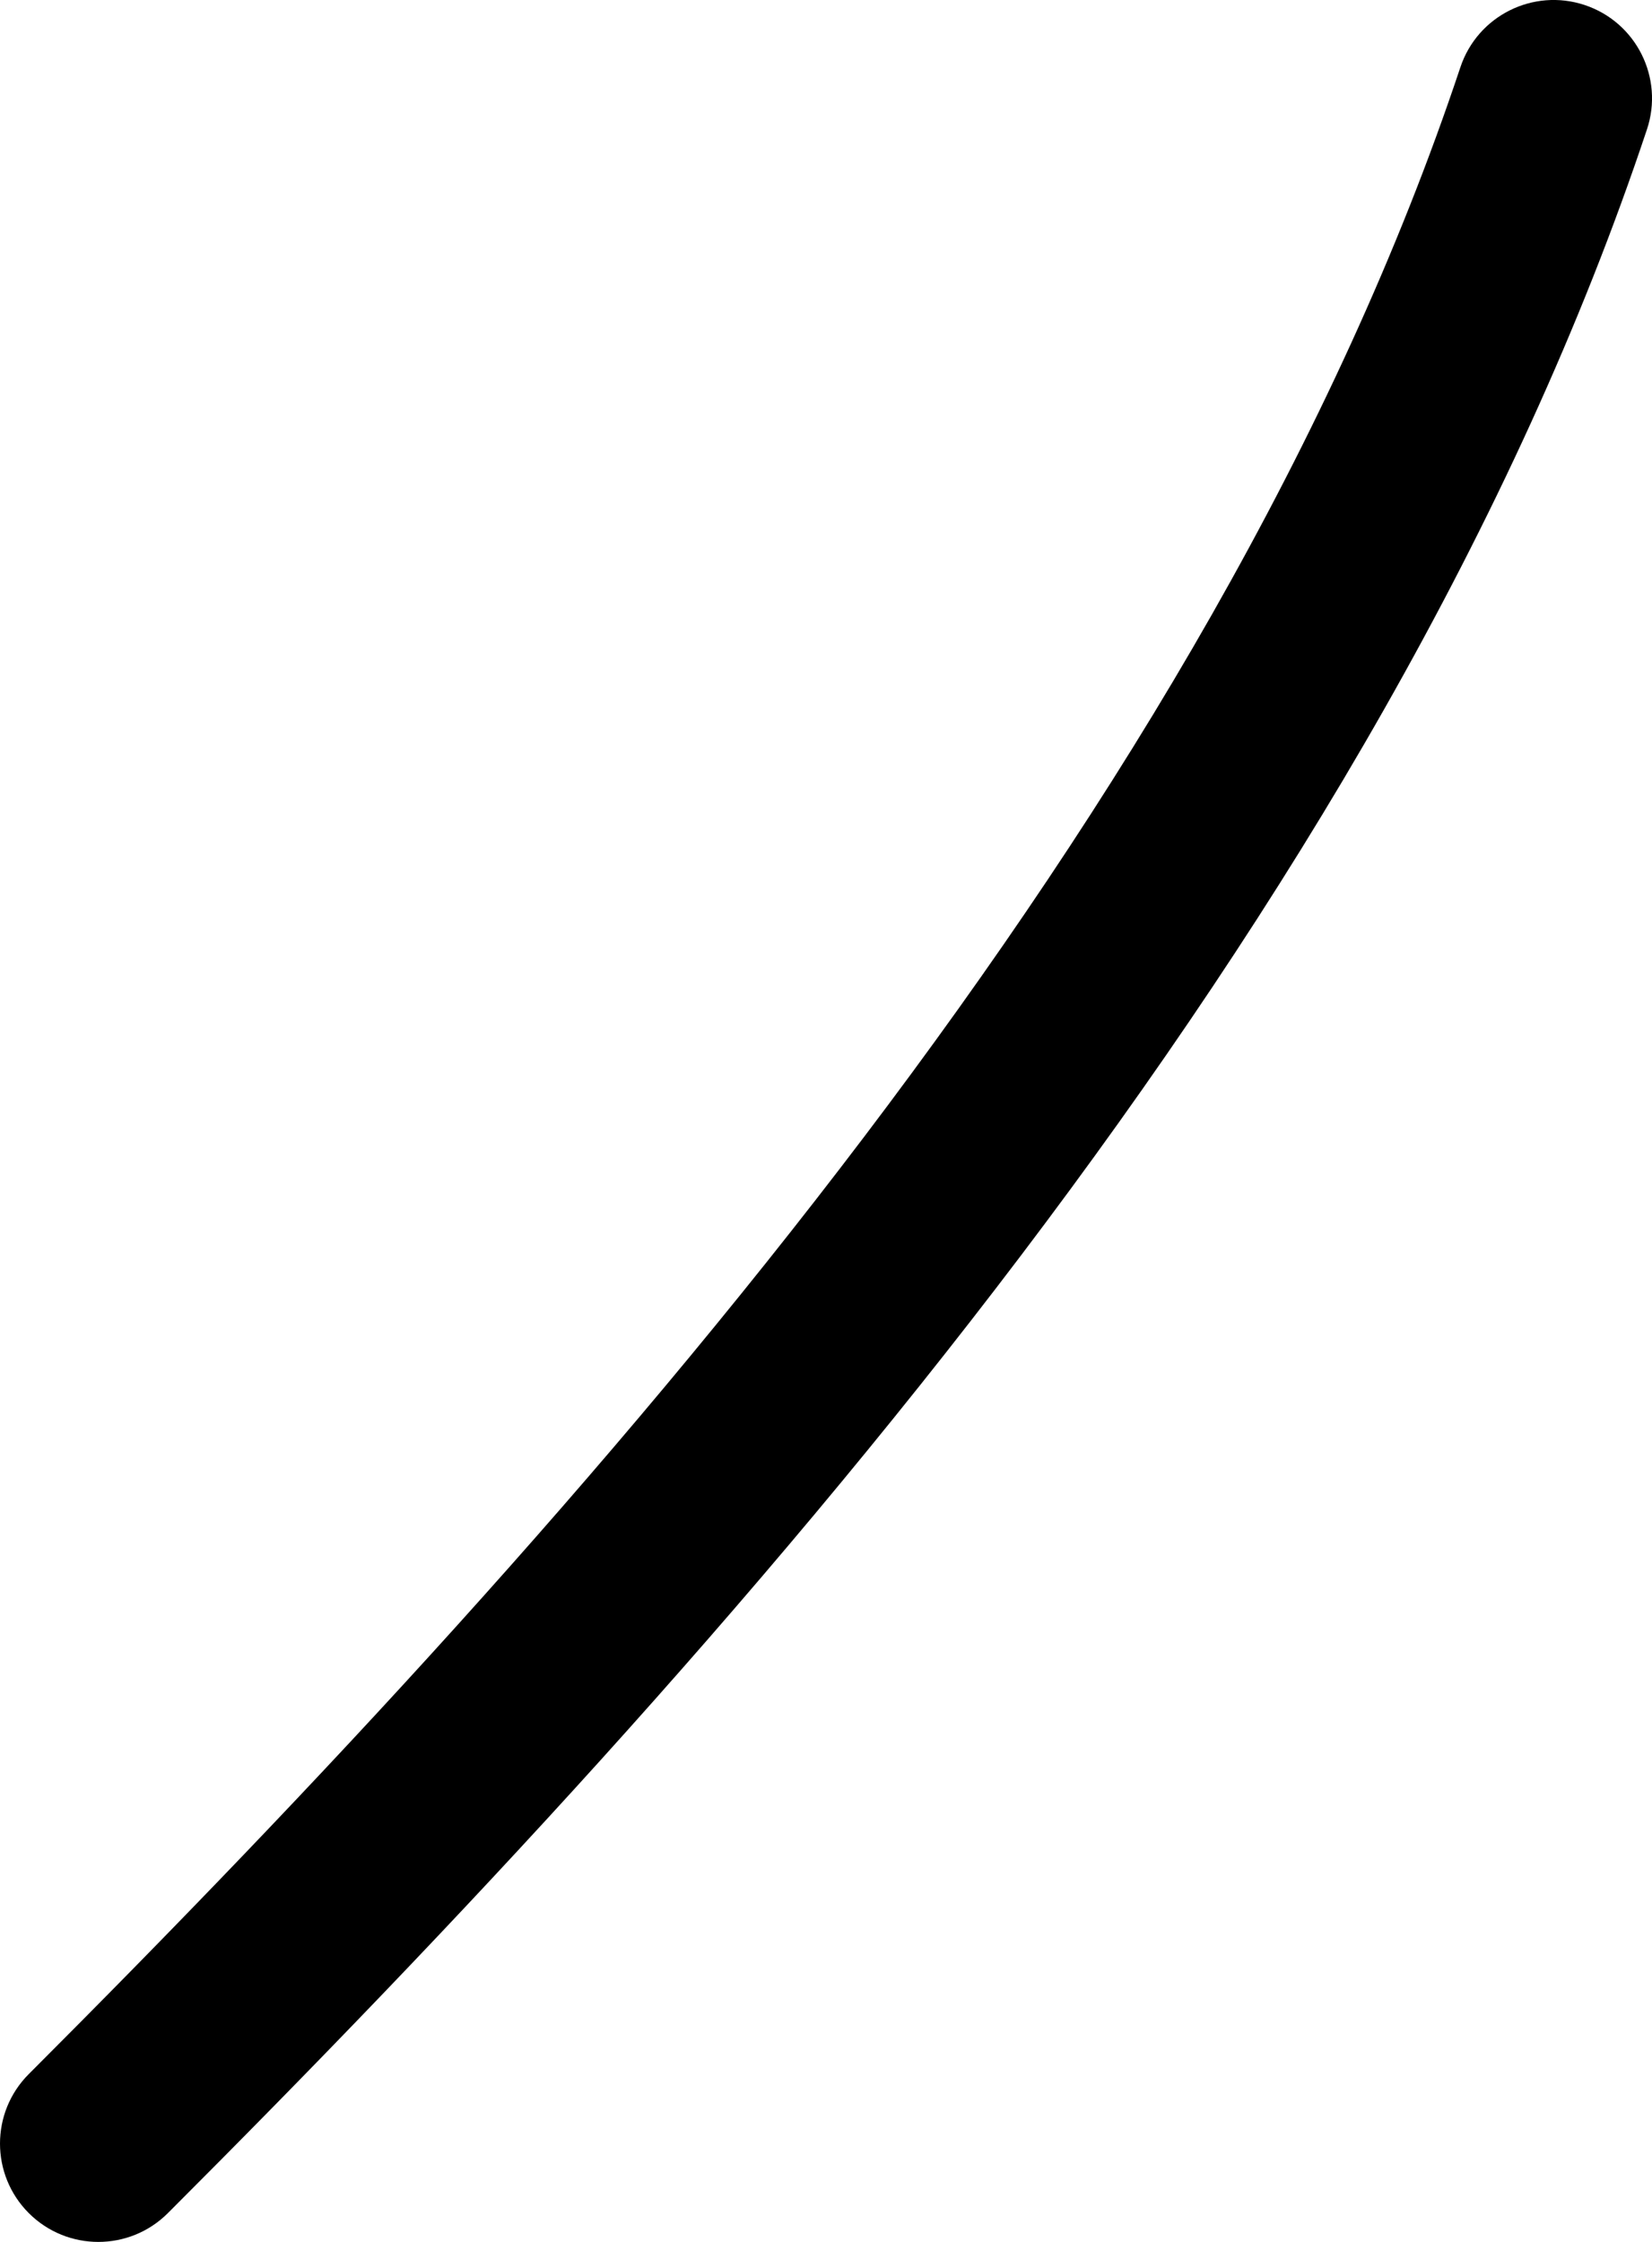 <svg width="84" height="114" viewBox="0 0 84 114" fill="none" xmlns="http://www.w3.org/2000/svg">
<path fill-rule="evenodd" clip-rule="evenodd" d="M80.581 0.257C83.201 1.13 84.617 3.962 83.743 6.582C70.333 46.813 37.328 83.744 8.536 112.536C6.583 114.489 3.417 114.489 1.464 112.536C-0.488 110.583 -0.488 107.417 1.464 105.465C30.259 76.67 61.664 41.196 74.257 3.419C75.13 0.8 77.961 -0.616 80.581 0.257Z" fill="black"/>
</svg>
